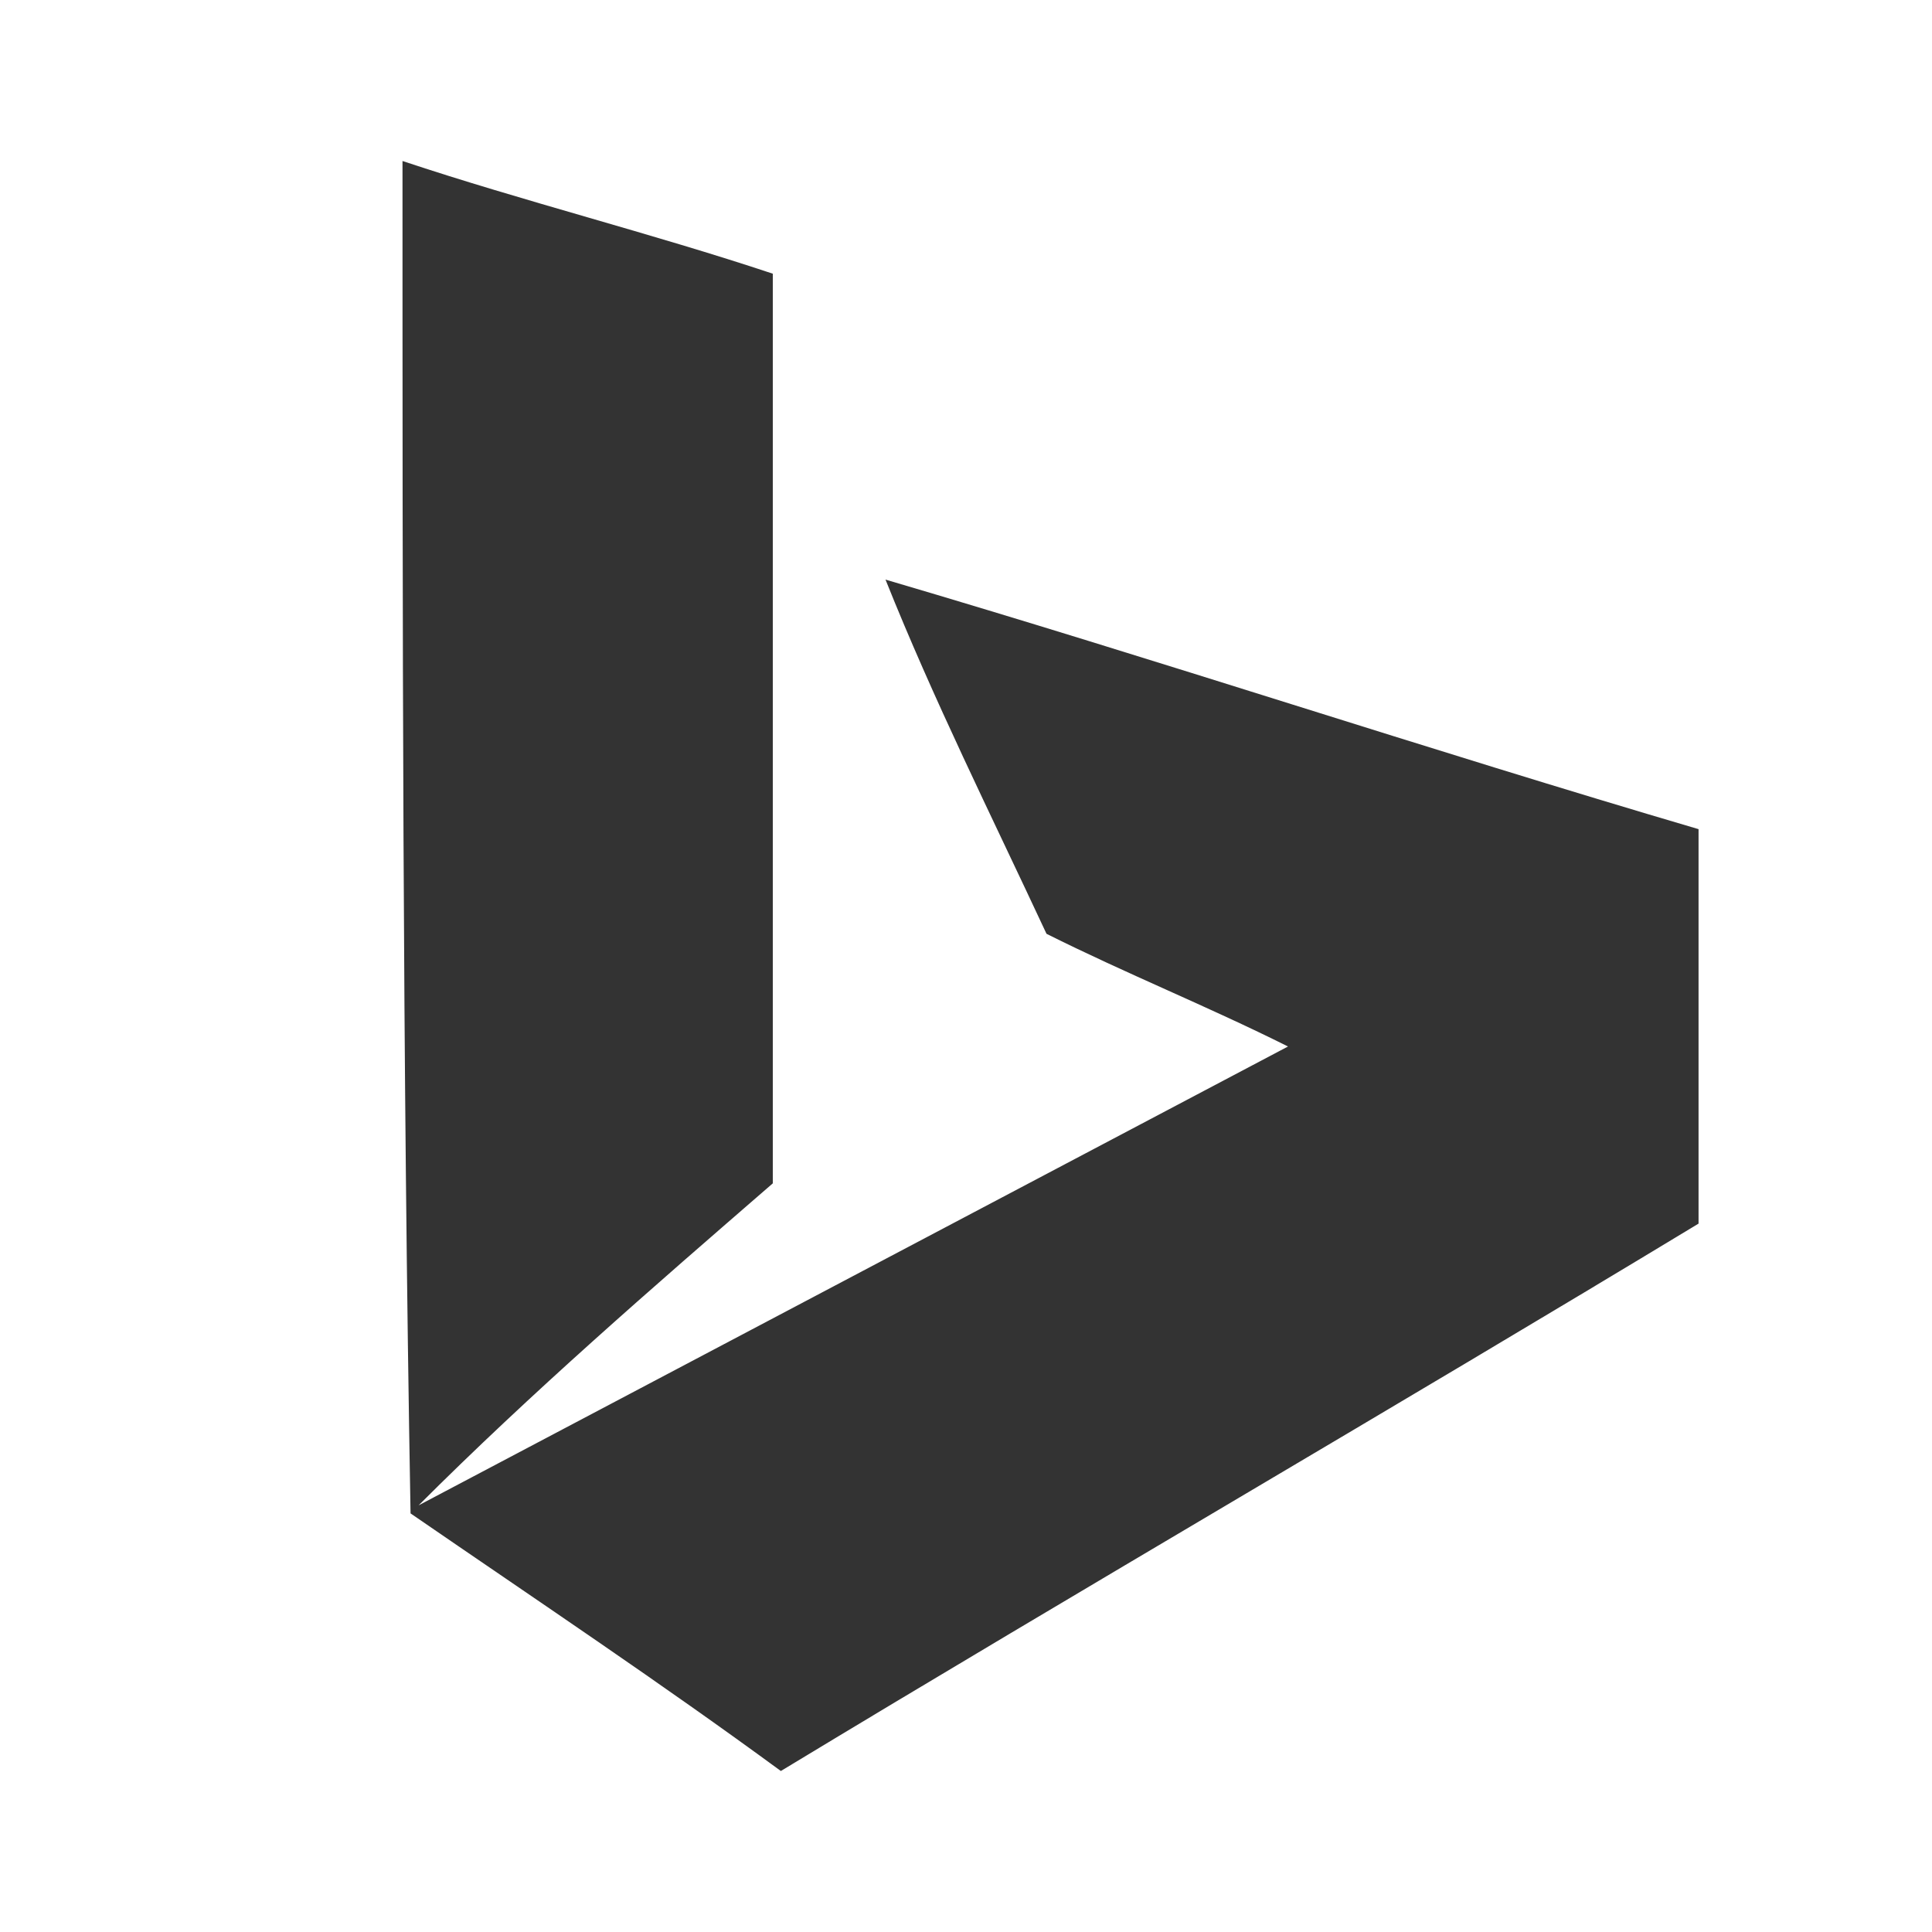 <?xml version="1.0" encoding="utf-8"?><svg version="1.1" id="Layer_1" xmlns="http://www.w3.org/2000/svg" xmlns:xlink="http://www.w3.org/1999/xlink" x="0px" y="0px" viewBox="0 0 24 24" style="enable-background:new 0 0 24 24;" xml:space="preserve"><style type="text/css">.st0{fill:#333333;}</style><path class="st0" d="M5,2c1.5,0.5,3.1,0.9,4.6,1.4c0,3.8,0,7.5,0,11.3c-1.5,1.3-3,2.6-4.4,4c3.6-1.9,7.2-3.8,10.8-5.7c-1-0.5-2-0.9-3-1.4c-0.7-1.5-1.4-2.9-2-4.4c3.4,1,6.7,2.1,10.1,3.1c0,1.6,0,3.3,0,4.9c-3.8,2.3-7.6,4.5-11.4,6.8c-1.5-1.1-3-2.1-4.6-3.2C5,13.2,5,7.6,5,2z"/></svg>
